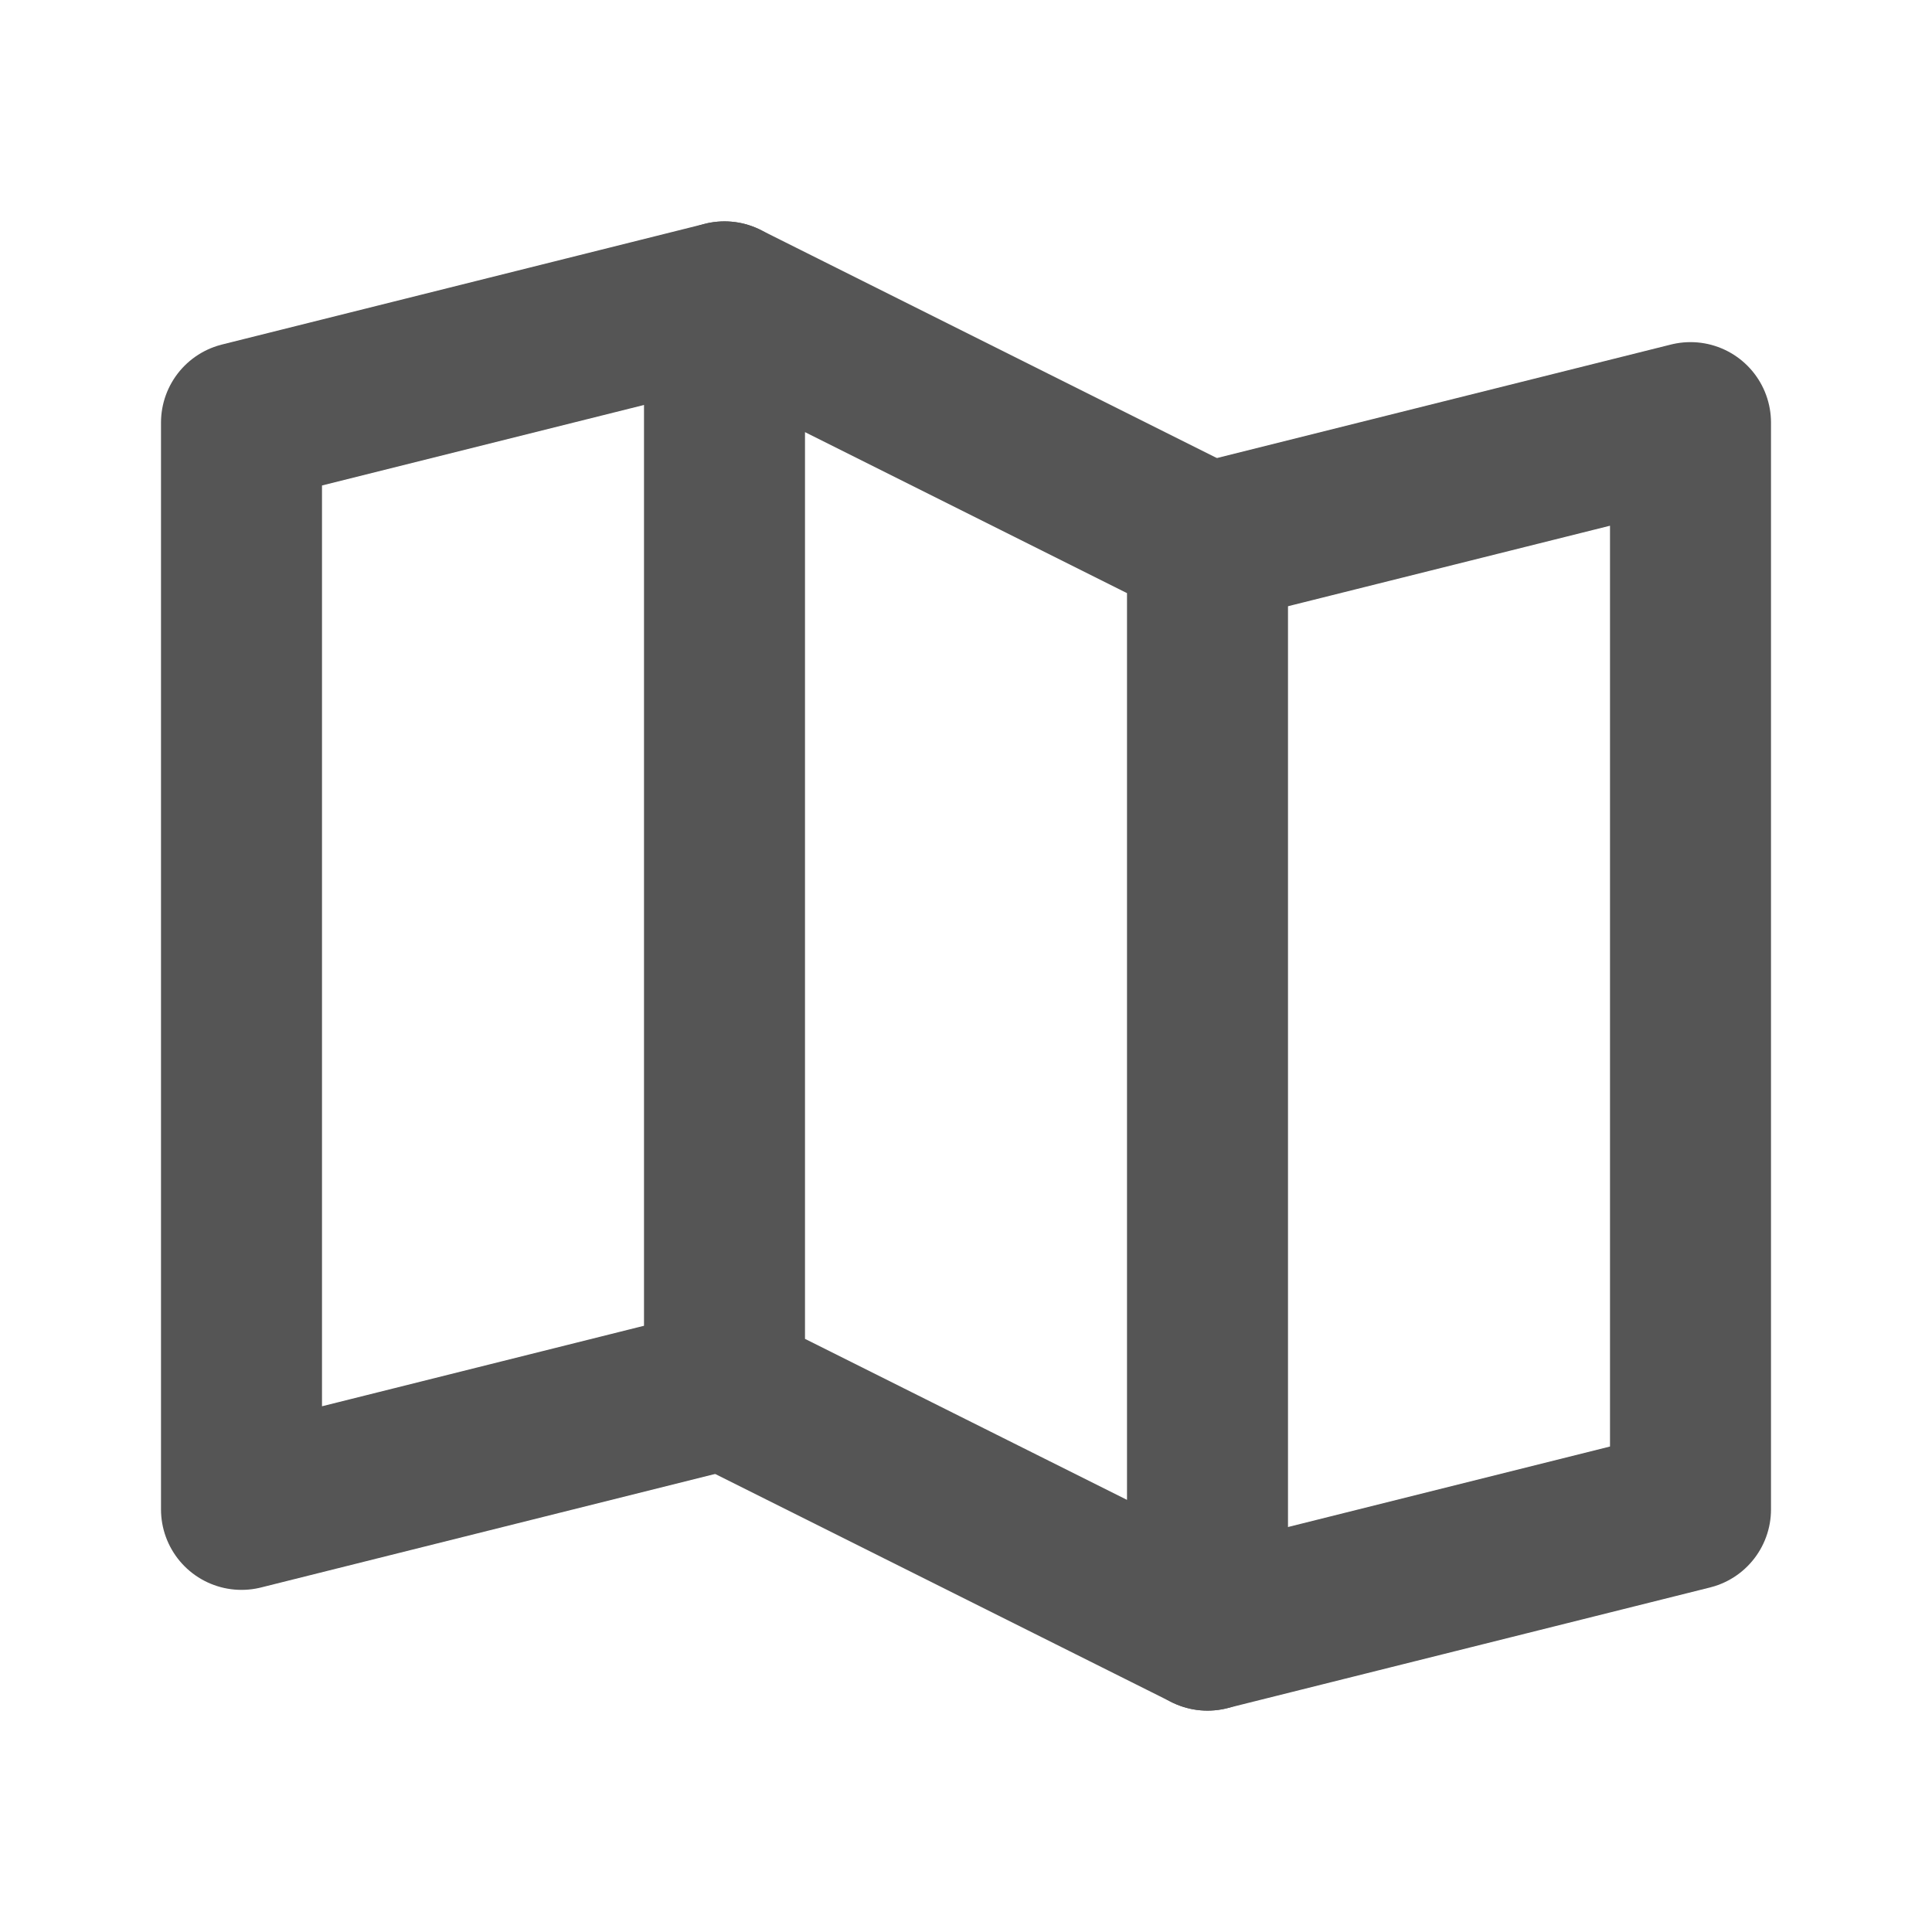 <svg xmlns="http://www.w3.org/2000/svg" width="24" height="24" viewBox="0 0 24 24" fill="none">
<path d="M9 17.25L3 18.75V5.25L9 3.75" stroke="#555555" stroke-width="2" stroke-linecap="round" stroke-linejoin="round" />
<path d="M15 20.25L9 17.25V3.75L15 6.75V20.25Z" stroke="#555555" stroke-width="2" stroke-linecap="round" stroke-linejoin="round" />
<path d="M15 6.75L21 5.25V18.75L15 20.25" stroke="#555555" stroke-width="2" stroke-linecap="round" stroke-linejoin="round" />
</svg>